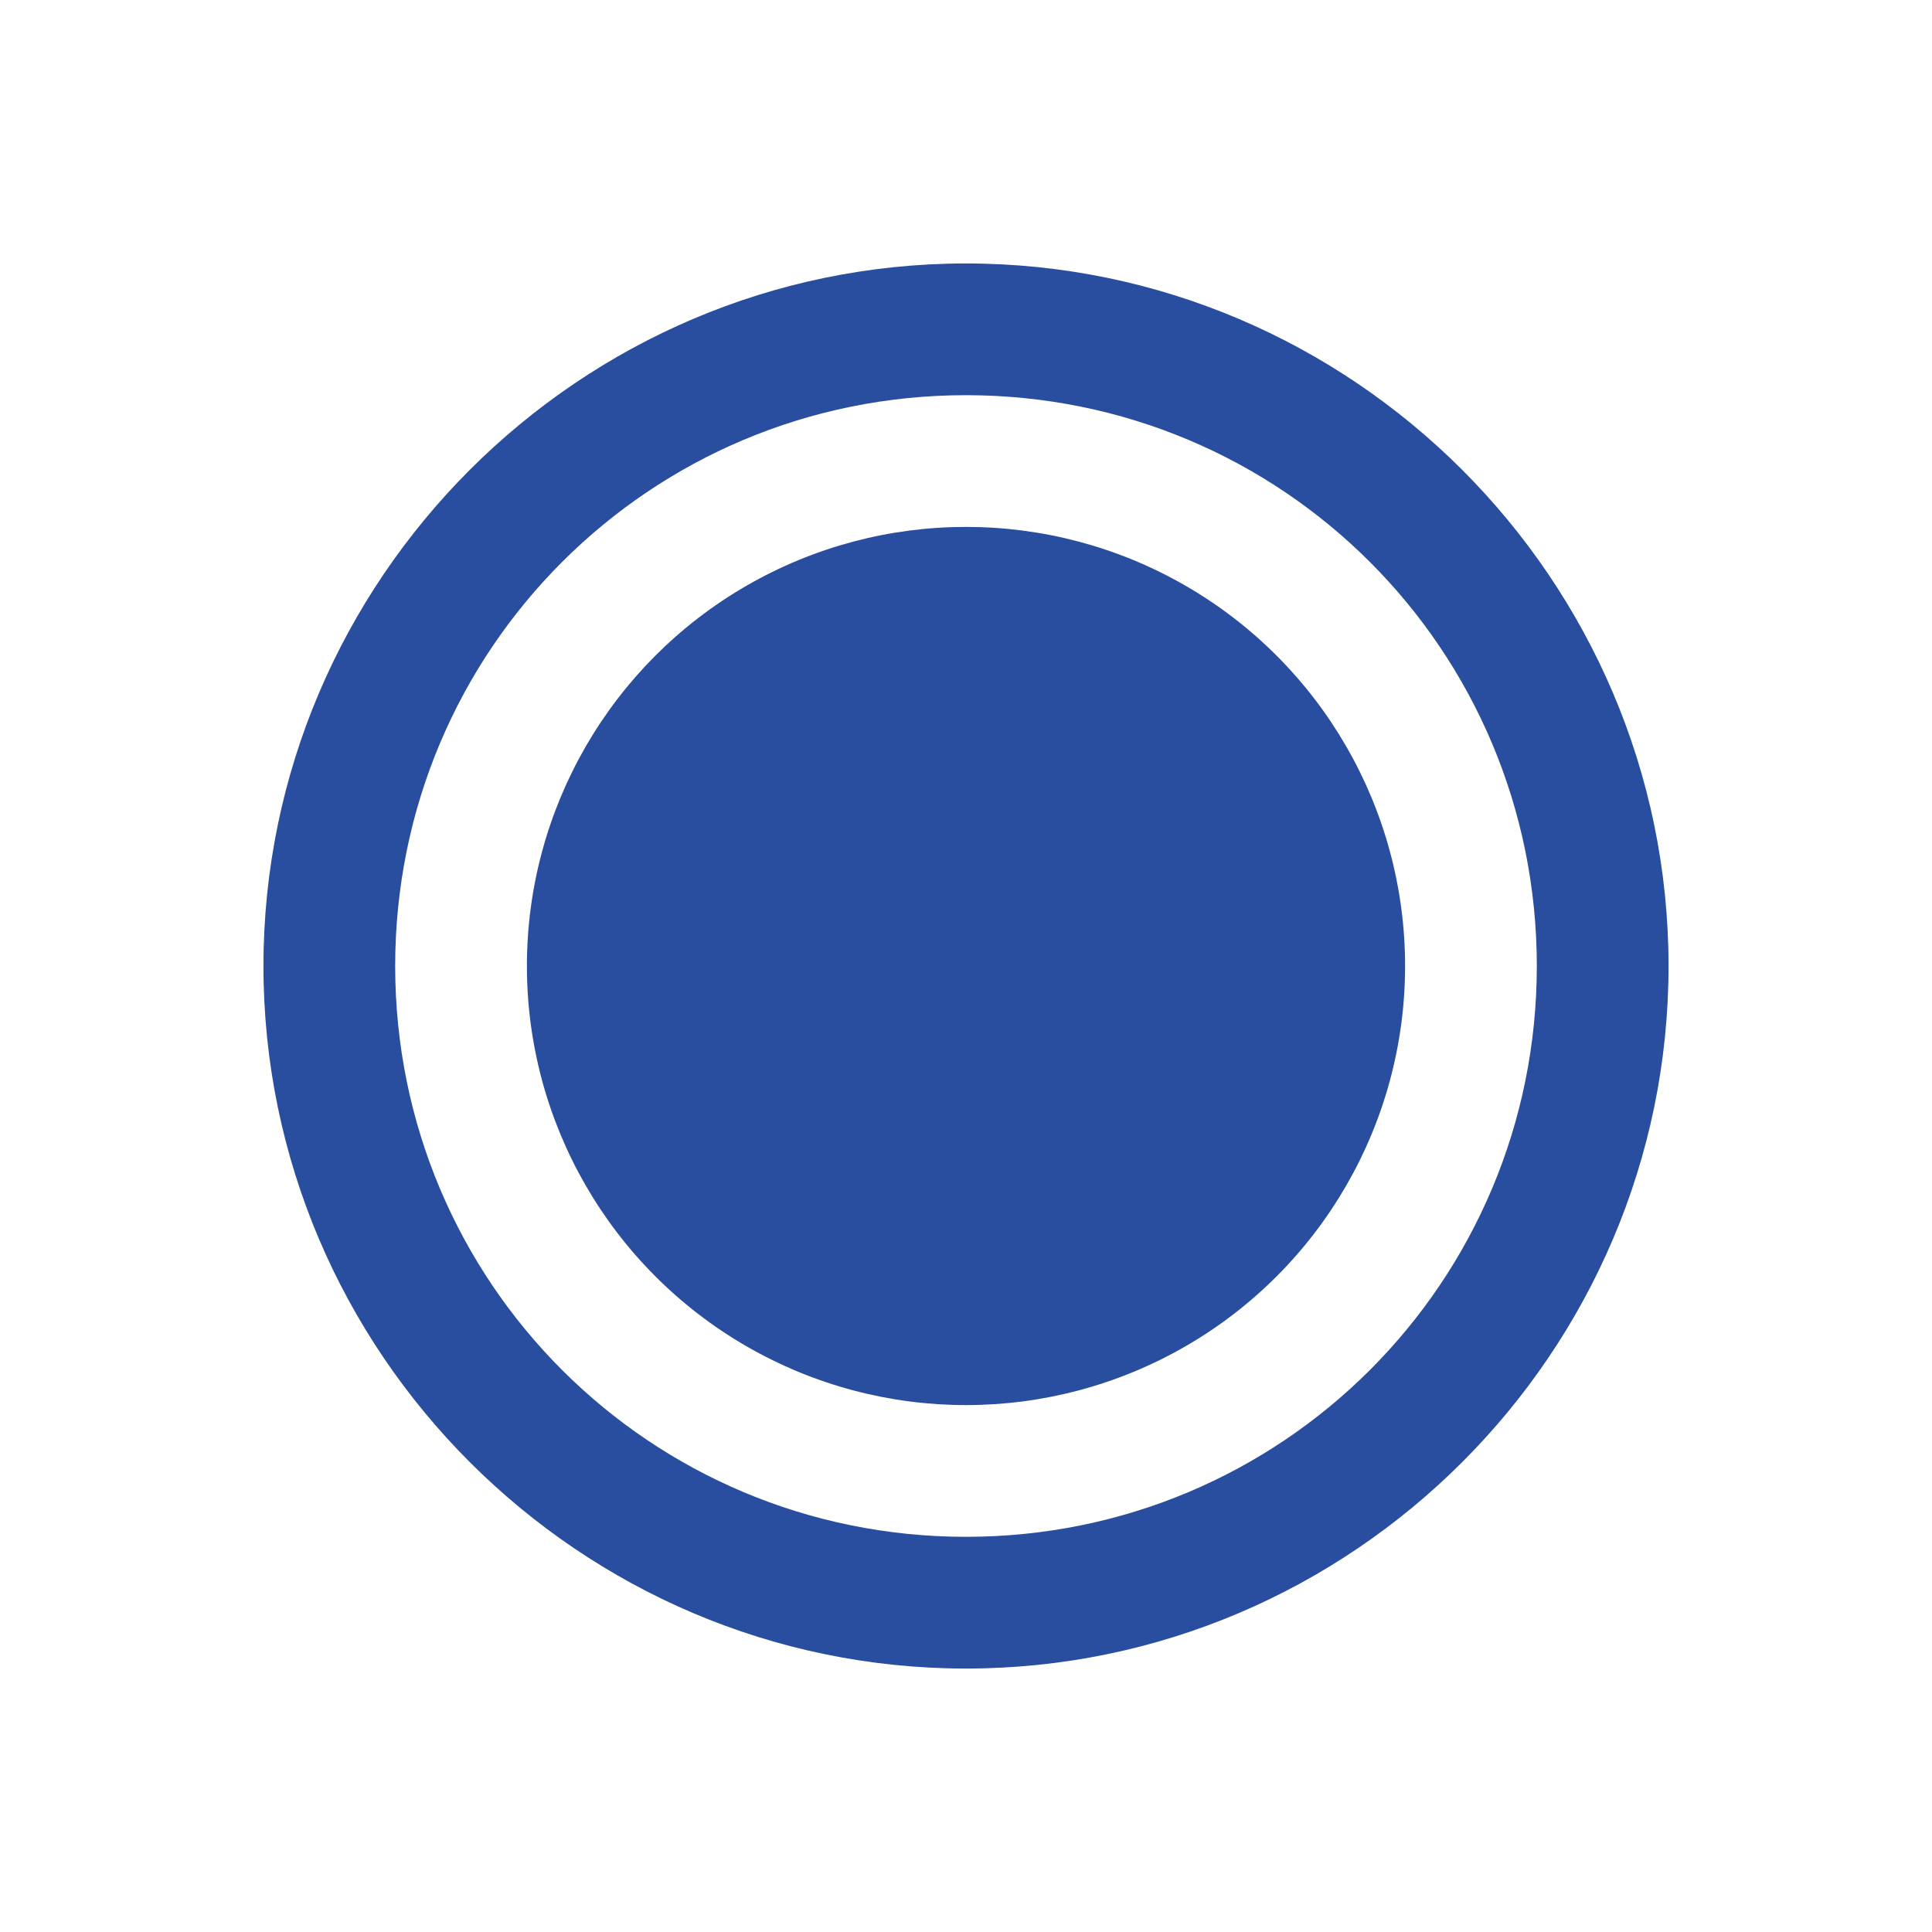 <?xml version="1.0" encoding="UTF-8"?>
<svg id="_レイヤー_1" data-name="レイヤー_1" xmlns="http://www.w3.org/2000/svg" version="1.1" viewBox="0 0 22 22">
  <!-- Generator: Adobe Illustrator 29.1.0, SVG Export Plug-In . SVG Version: 2.1.0 Build 142)  -->
  <defs>
    <style>
      .st0 {
        fill: #294d9f;
      }
    </style>
  </defs>
  <circle class="st0" cx="11" cy="11" r="5"/>
  <path class="st0" d="M11,19c-4.4,0-8-3.6-8-8S6.6,3,11,3s8,3.6,8,8-3.6,8-8,8ZM11,4.5c-3.6,0-6.5,2.9-6.5,6.5s2.9,6.5,6.5,6.5,6.5-2.9,6.5-6.5-2.9-6.5-6.5-6.5Z"/>
</svg>